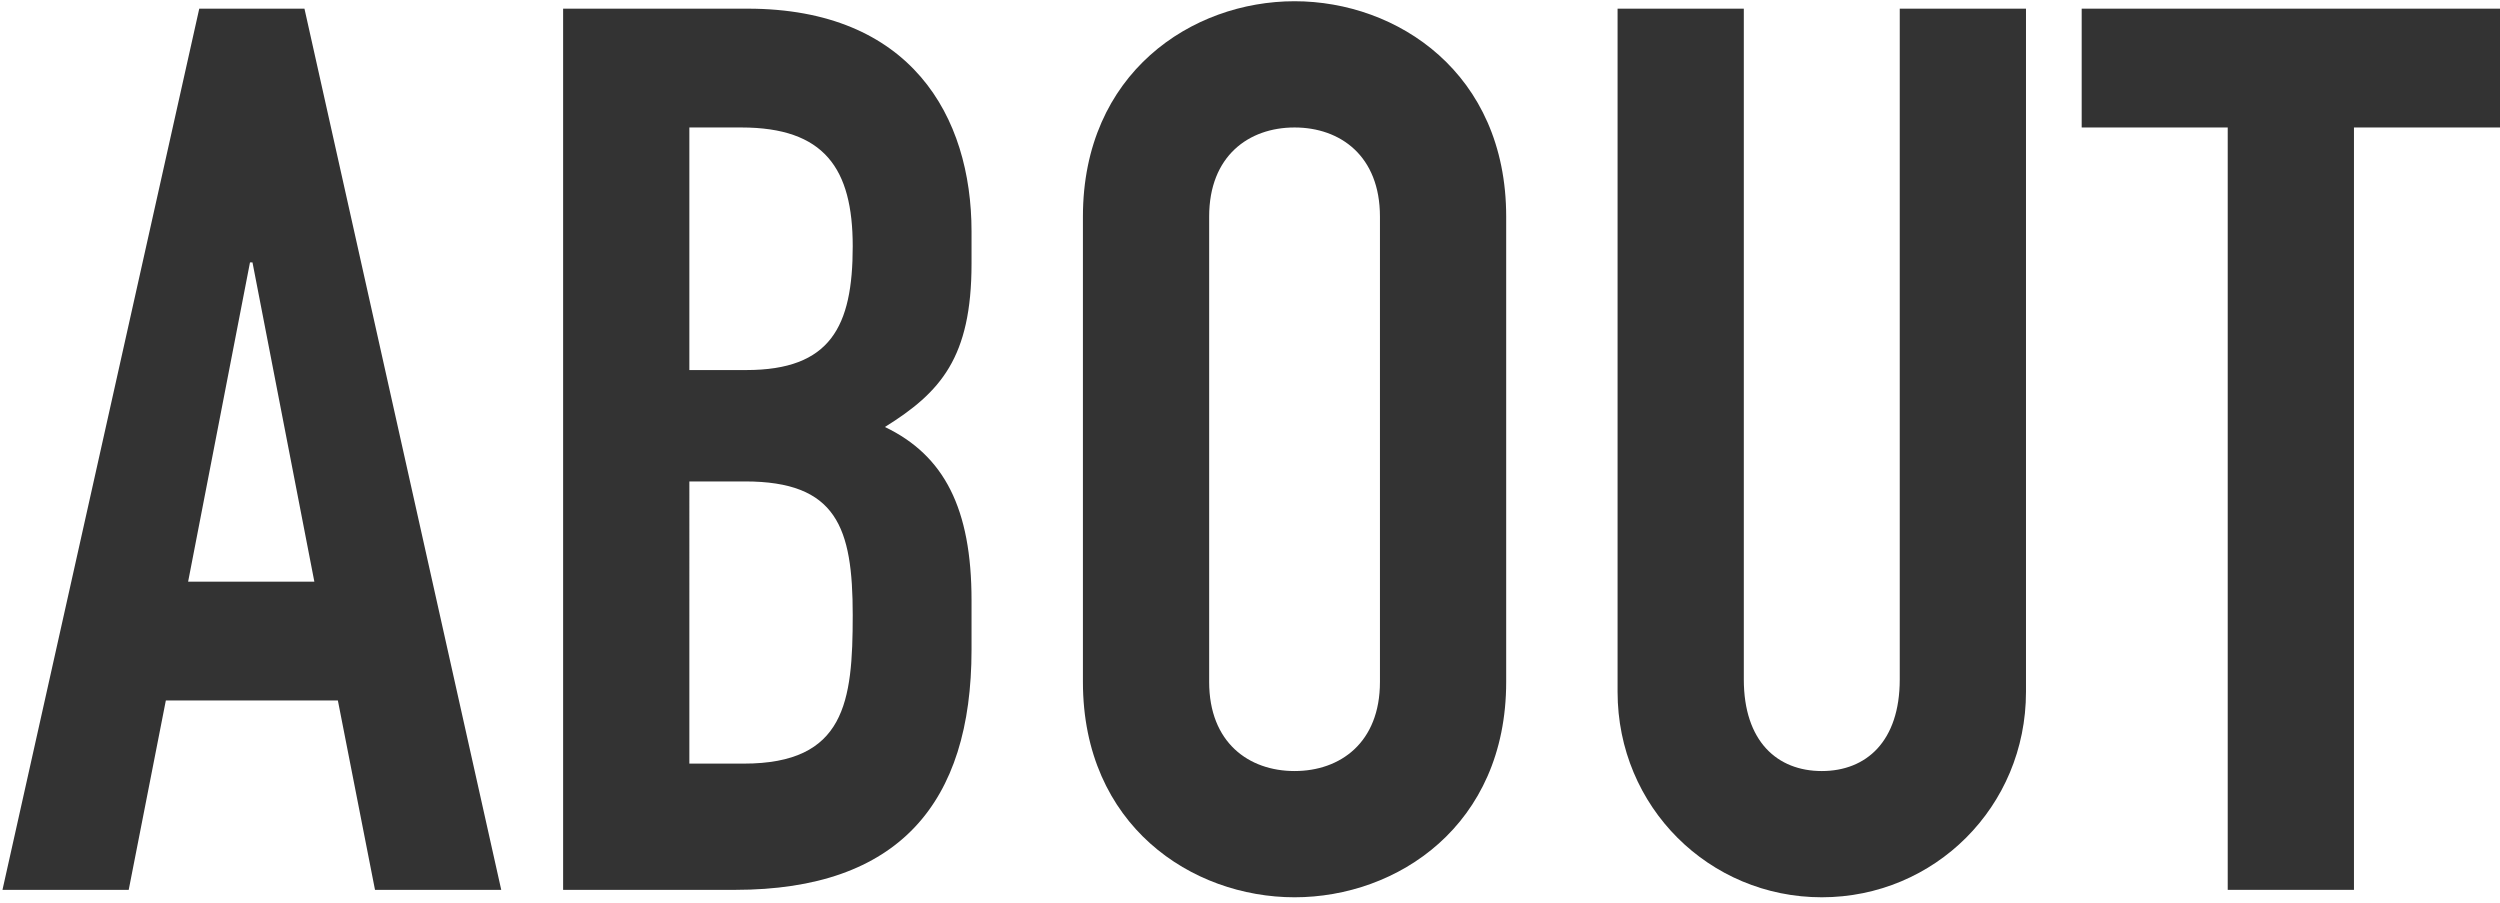 <?xml version="1.0" encoding="utf-8"?>
<!-- Generator: Adobe Illustrator 23.0.0, SVG Export Plug-In . SVG Version: 6.00 Build 0)  -->
<svg version="1.1" id="レイヤー_1" xmlns="http://www.w3.org/2000/svg" xmlns:xlink="http://www.w3.org/1999/xlink" x="0px"
	 y="0px" viewBox="0 0 202 73" style="enable-background:new 0 0 202 73;" xml:space="preserve">
<style type="text/css">
	.st0{enable-background:new    ;}
	.st1{fill:#333333;}
</style>
<g class="st0">
	<path class="st1" d="M16.1,0.7h8.5l15.9,71.2H30.3l-3-15.3H13.4l-3,15.3H0.2L16.1,0.7z M20.4,21.2h-0.2l-5,25.8h10.2L20.4,21.2z"/>
	<path class="st1" d="M45.5,0.7h14.9c13.2,0,18.1,8.7,18.1,18v2.6c0,7.6-2.5,10.4-7,13.2c4.8,2.3,7,6.6,7,14v4
		c0,12.4-5.9,19.4-19.1,19.4H45.5V0.7z M55.7,29.9h4.6c6.8,0,8.6-3.5,8.6-10c0-6.3-2.3-9.6-9-9.6h-4.2V29.9z M55.7,61.7h4.4
		c8.2,0,8.8-5,8.8-12c0-7.1-1.3-10.8-8.7-10.8h-4.5V61.7z"/>
	<path class="st1" d="M87.5,17.5c0-11.6,8.8-17.4,17.1-17.4s17.1,5.8,17.1,17.4v37.6c0,11.6-8.8,17.4-17.1,17.4s-17.1-5.8-17.1-17.4
		V17.5z M97.7,55.1c0,4.9,3.2,7.2,6.9,7.2s6.9-2.3,6.9-7.2V17.5c0-4.9-3.2-7.2-6.9-7.2s-6.9,2.3-6.9,7.2V55.1z"/>
	<path class="st1" d="M163.7,55.9c0,9.3-7.4,16.6-16.5,16.6s-16.5-7.3-16.5-16.6V0.7h10.2v54.2c0,5,2.7,7.4,6.3,7.4
		c3.6,0,6.3-2.4,6.3-7.4V0.7h10.2V55.9z"/>
	<path class="st1" d="M180,10.3h-11.8V0.7H202v9.6h-11.8v61.6H180V10.3z"/>
</g>
</svg>
